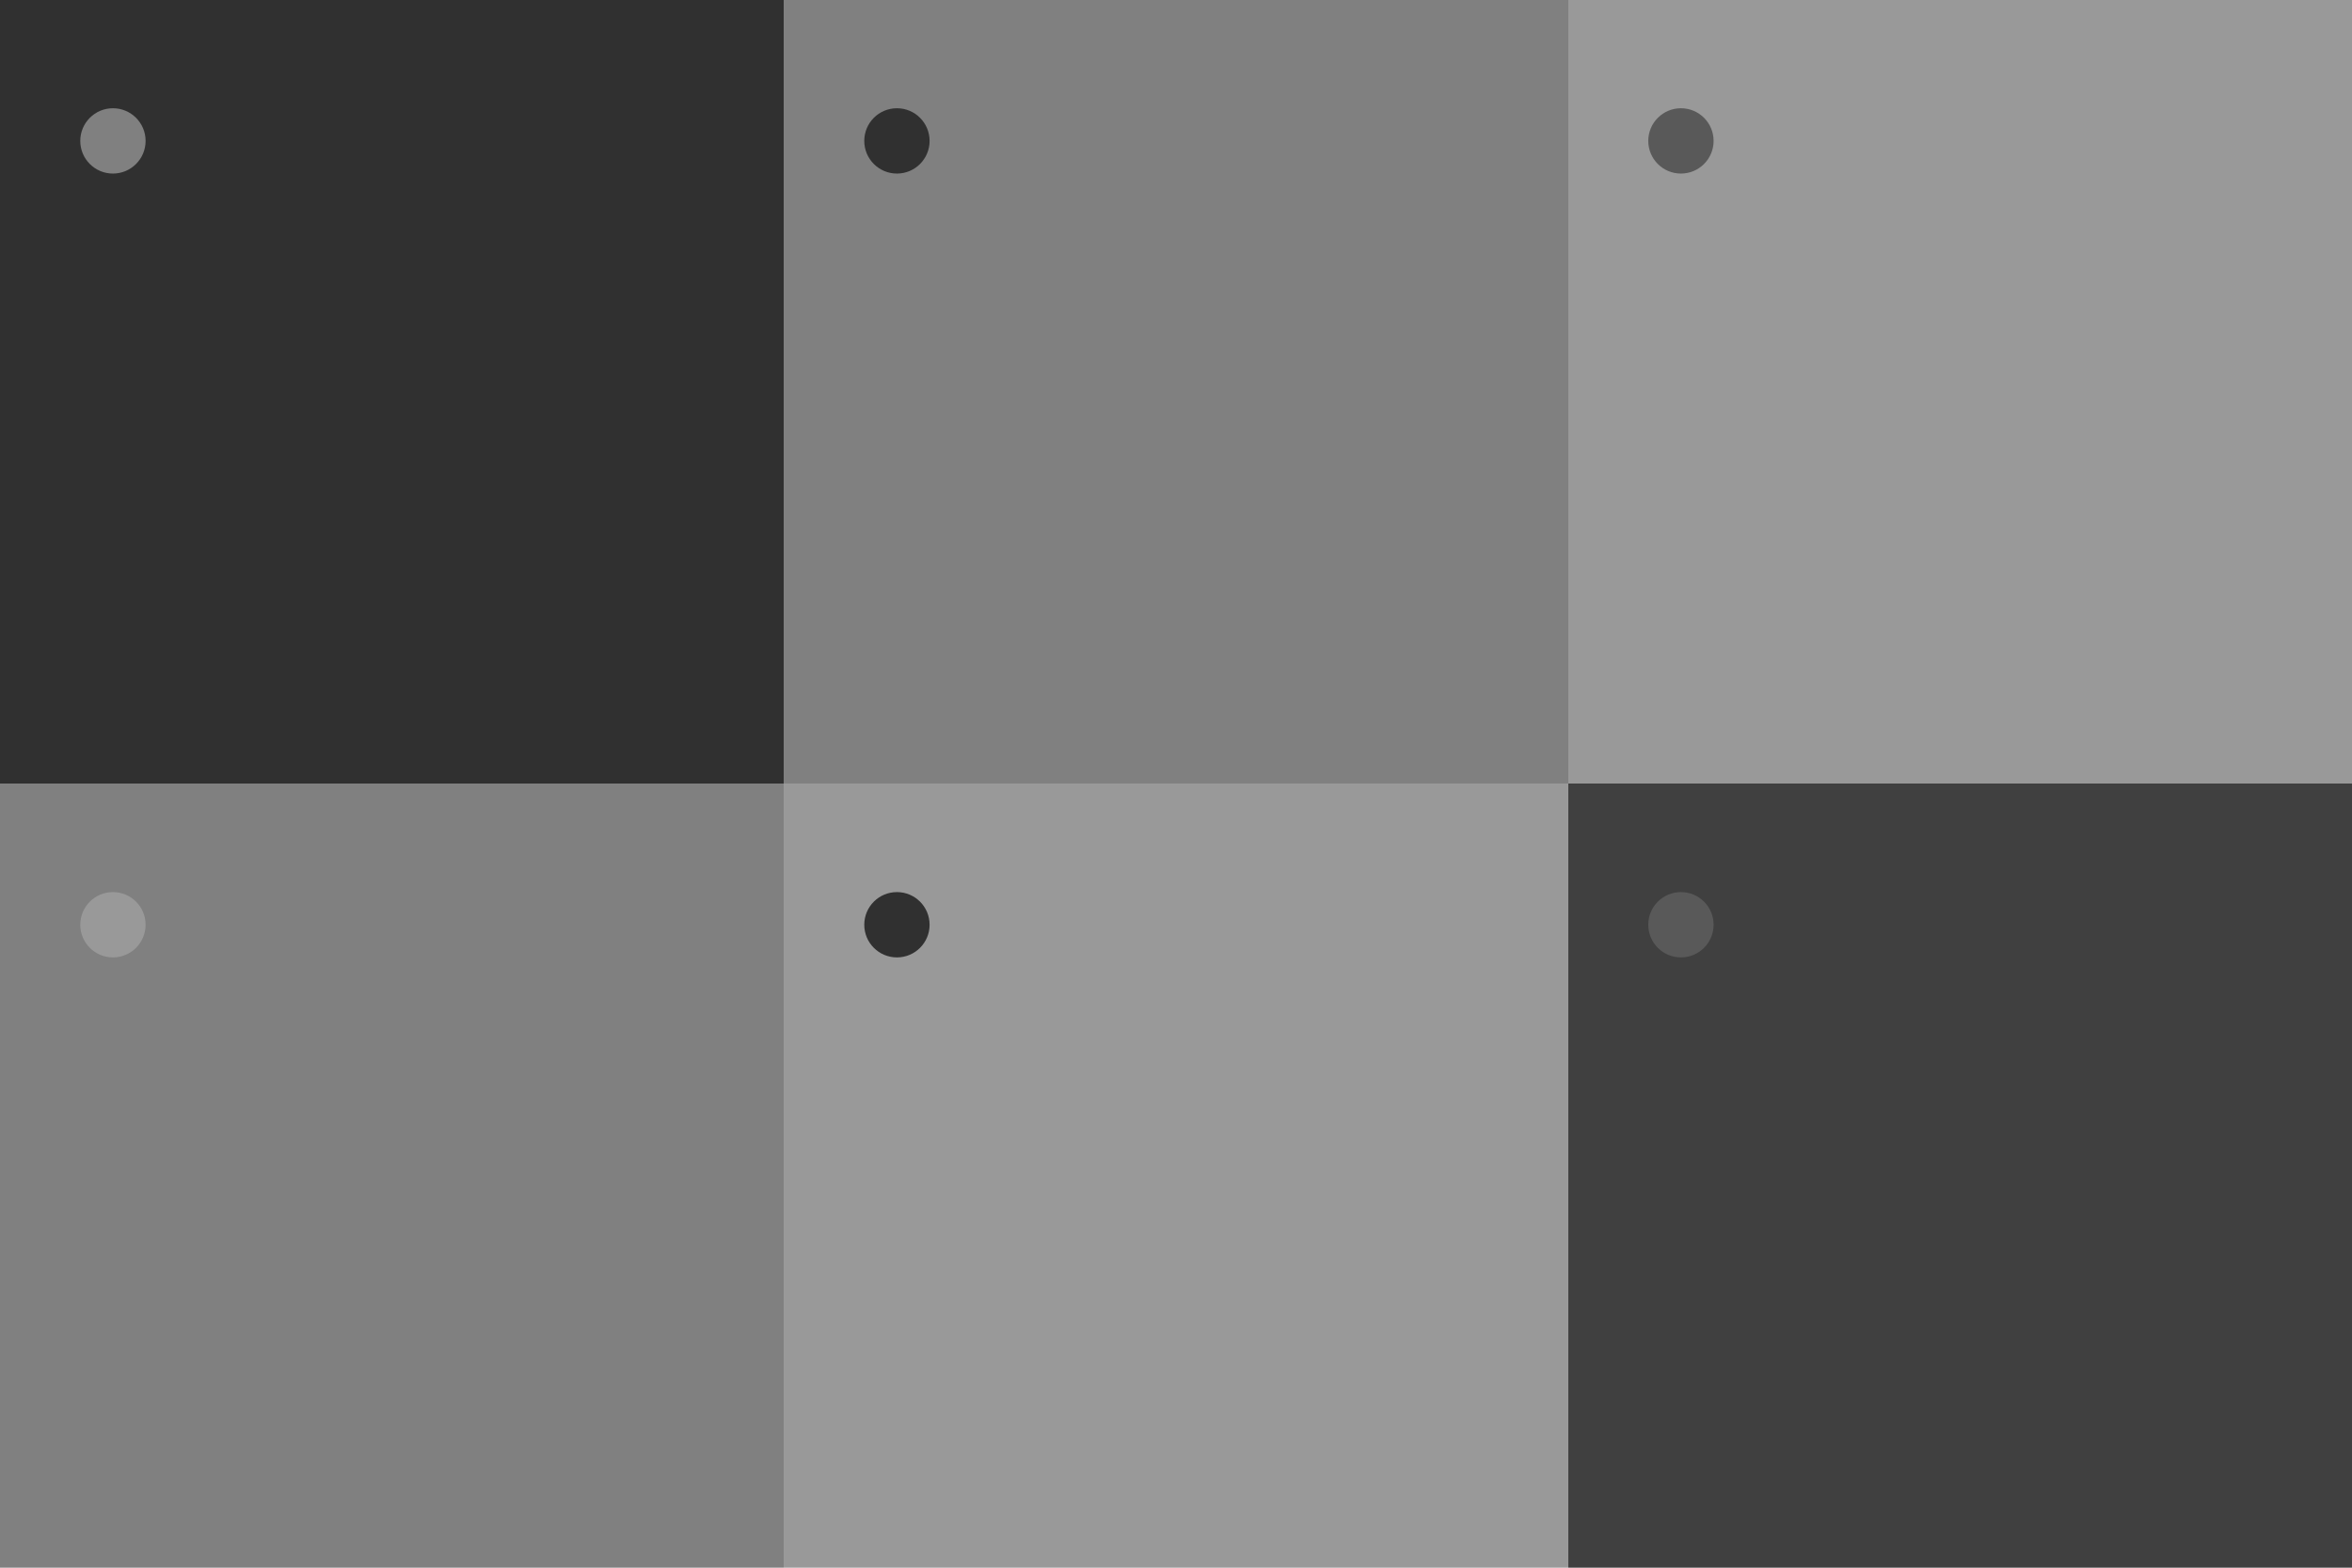 <svg xmlns="http://www.w3.org/2000/svg" viewBox="0 0 2520 1680"><rect x="0" y="0" width="840" height="840" fill="rgb(48,48,48)" shape-rendering="crispEdges" /><circle cx="121" cy="151" r="35" fill="rgb(128,128,128)"/><rect x="840" y="0" width="840" height="840" fill="rgb(128,128,128)" shape-rendering="crispEdges" /><circle cx="961" cy="151" r="35" fill="rgb(48,48,48)"/><rect x="1680" y="0" width="840" height="840" fill="rgb(153,153,153)" shape-rendering="crispEdges" /><circle cx="1801" cy="151" r="35" fill="rgb(89,89,89)"/><rect x="0" y="840" width="840" height="840" fill="rgb(128,128,128)" shape-rendering="crispEdges" /><circle cx="121" cy="991" r="35" fill="rgb(153,153,153)"/><rect x="840" y="840" width="840" height="840" fill="rgb(153,153,153)" shape-rendering="crispEdges" /><circle cx="961" cy="991" r="35" fill="rgb(48,48,48)"/><rect x="1680" y="840" width="840" height="840" fill="rgb(64,64,64)" shape-rendering="crispEdges" /><circle cx="1801" cy="991" r="35" fill="rgb(89,89,89)"/></svg>